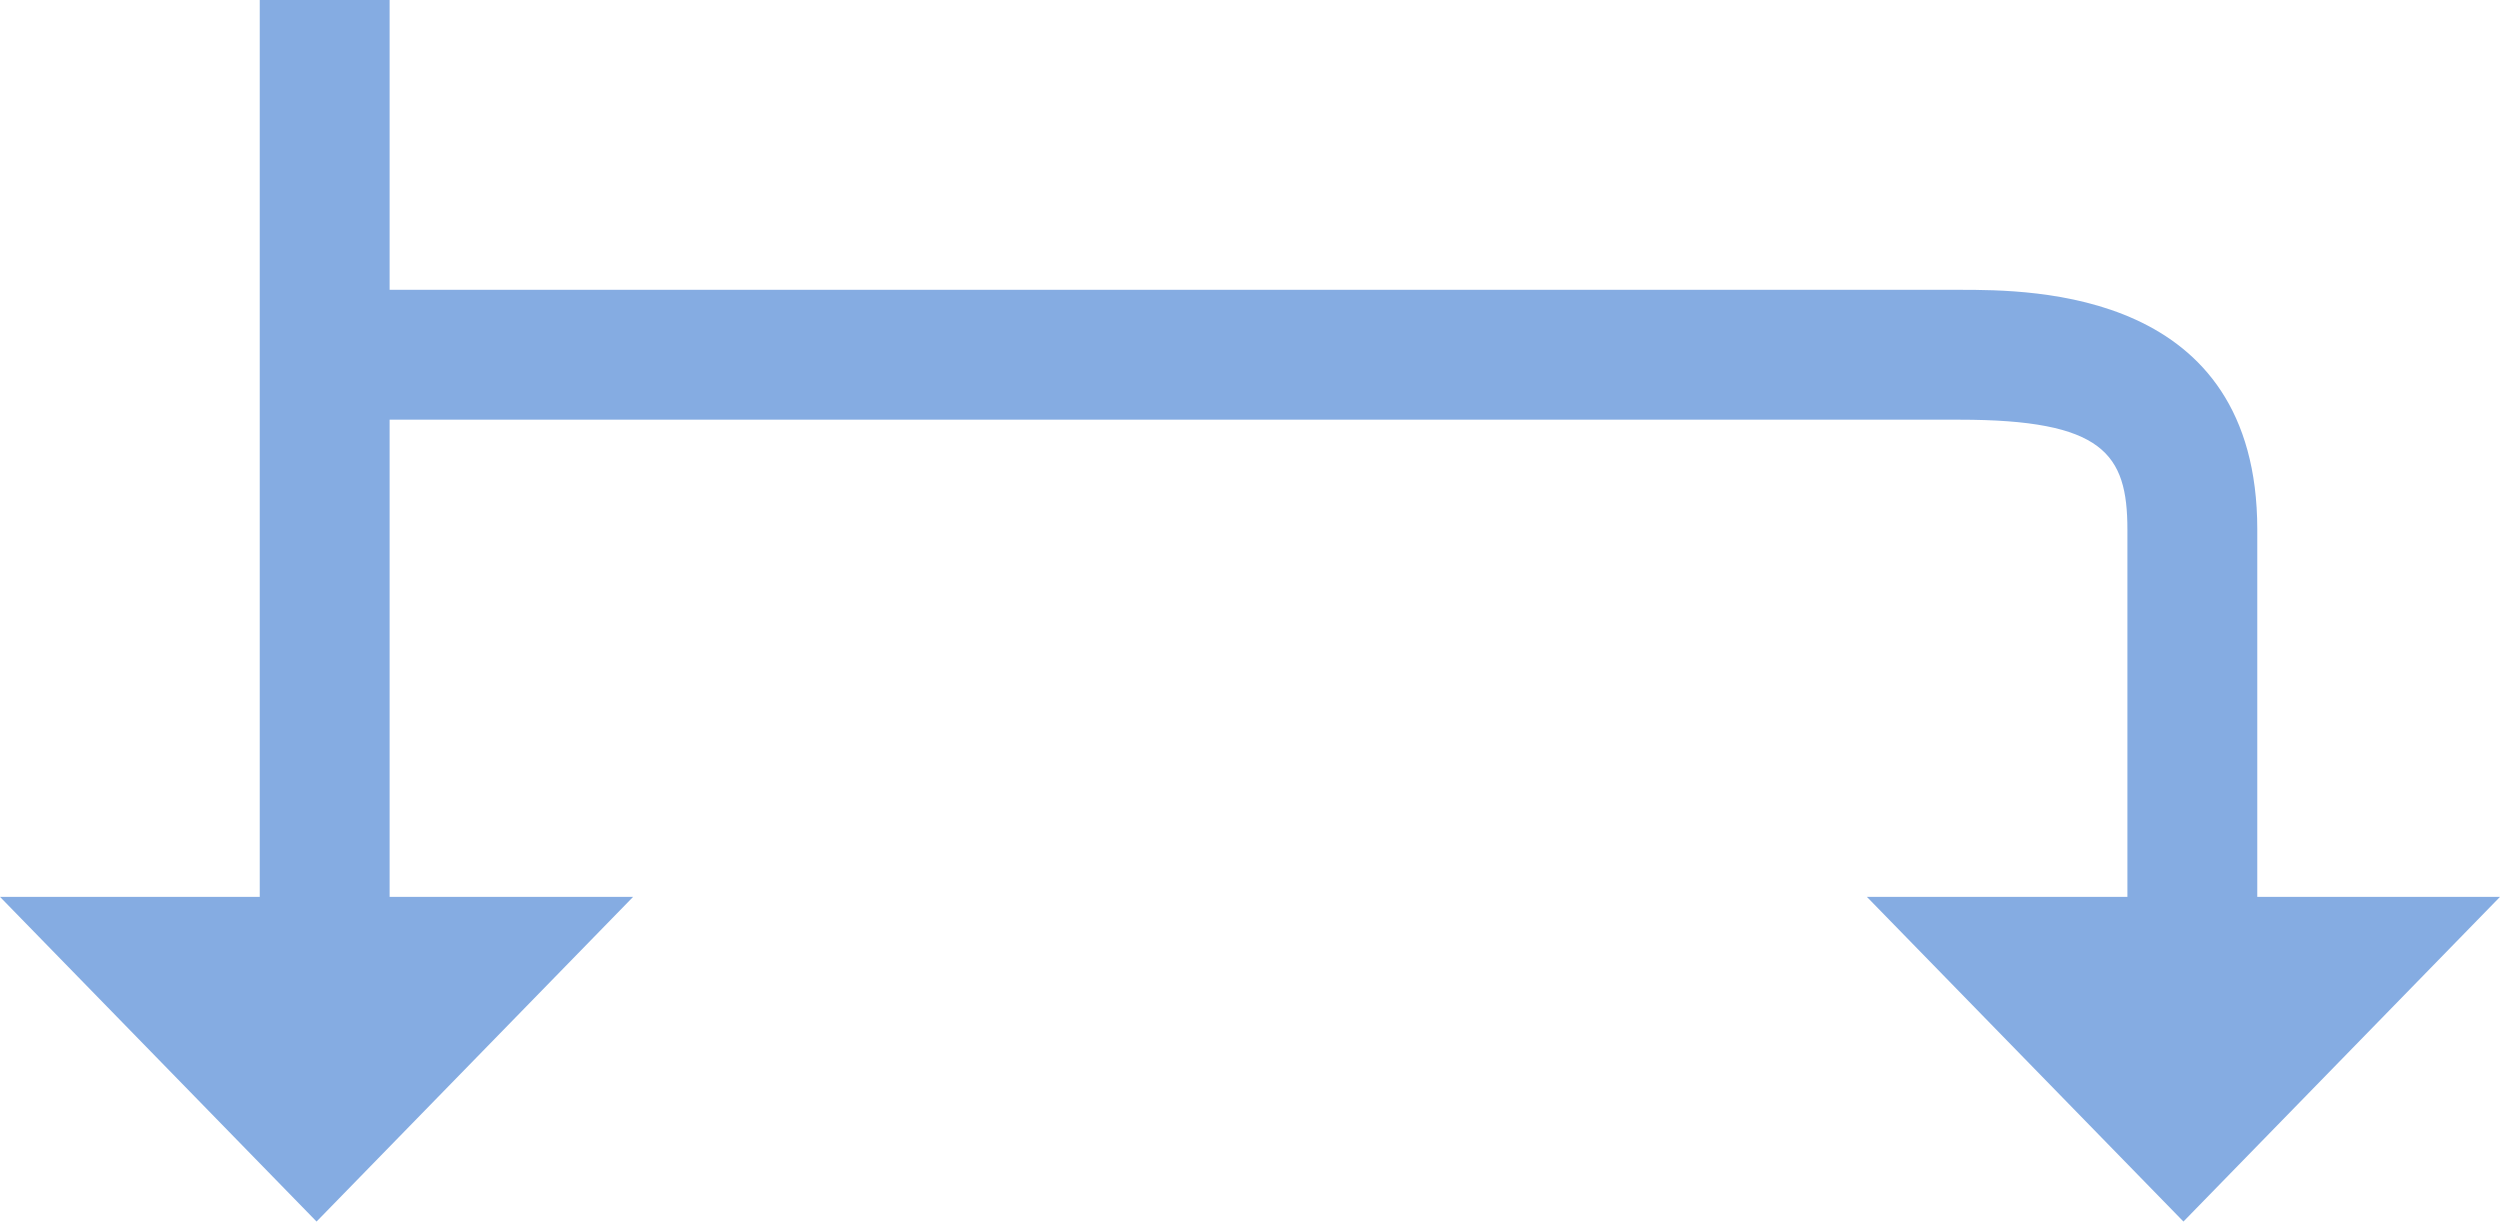 <svg xmlns="http://www.w3.org/2000/svg" width="154" height="75.247" viewBox="0 0 154 75.247"><g transform="translate(-155 -941.753)"><g transform="translate(0 -20)"><g transform="translate(-928 25)"><g transform="translate(0 -10)"><path d="M19.5,0,39,20H0Z" transform="translate(1237 1022) rotate(180)" fill="#85ace2"/><path d="M803.048,917.753h-8v-27.38c0-4.679-1.495-6.767-10.354-6.767H685.088v-8h99.607c4.539,0,18.354,0,18.354,14.767Z" transform="translate(419 89)" fill="#85ace2"/></g><g transform="translate(963 968.606)"><path d="M19.5,0,39,20H0Z" transform="translate(159 43.394) rotate(180)" fill="#85ace2"/></g></g><rect width="8" height="56" transform="translate(171 961.753)" fill="#85ace2"/></g></g></svg>